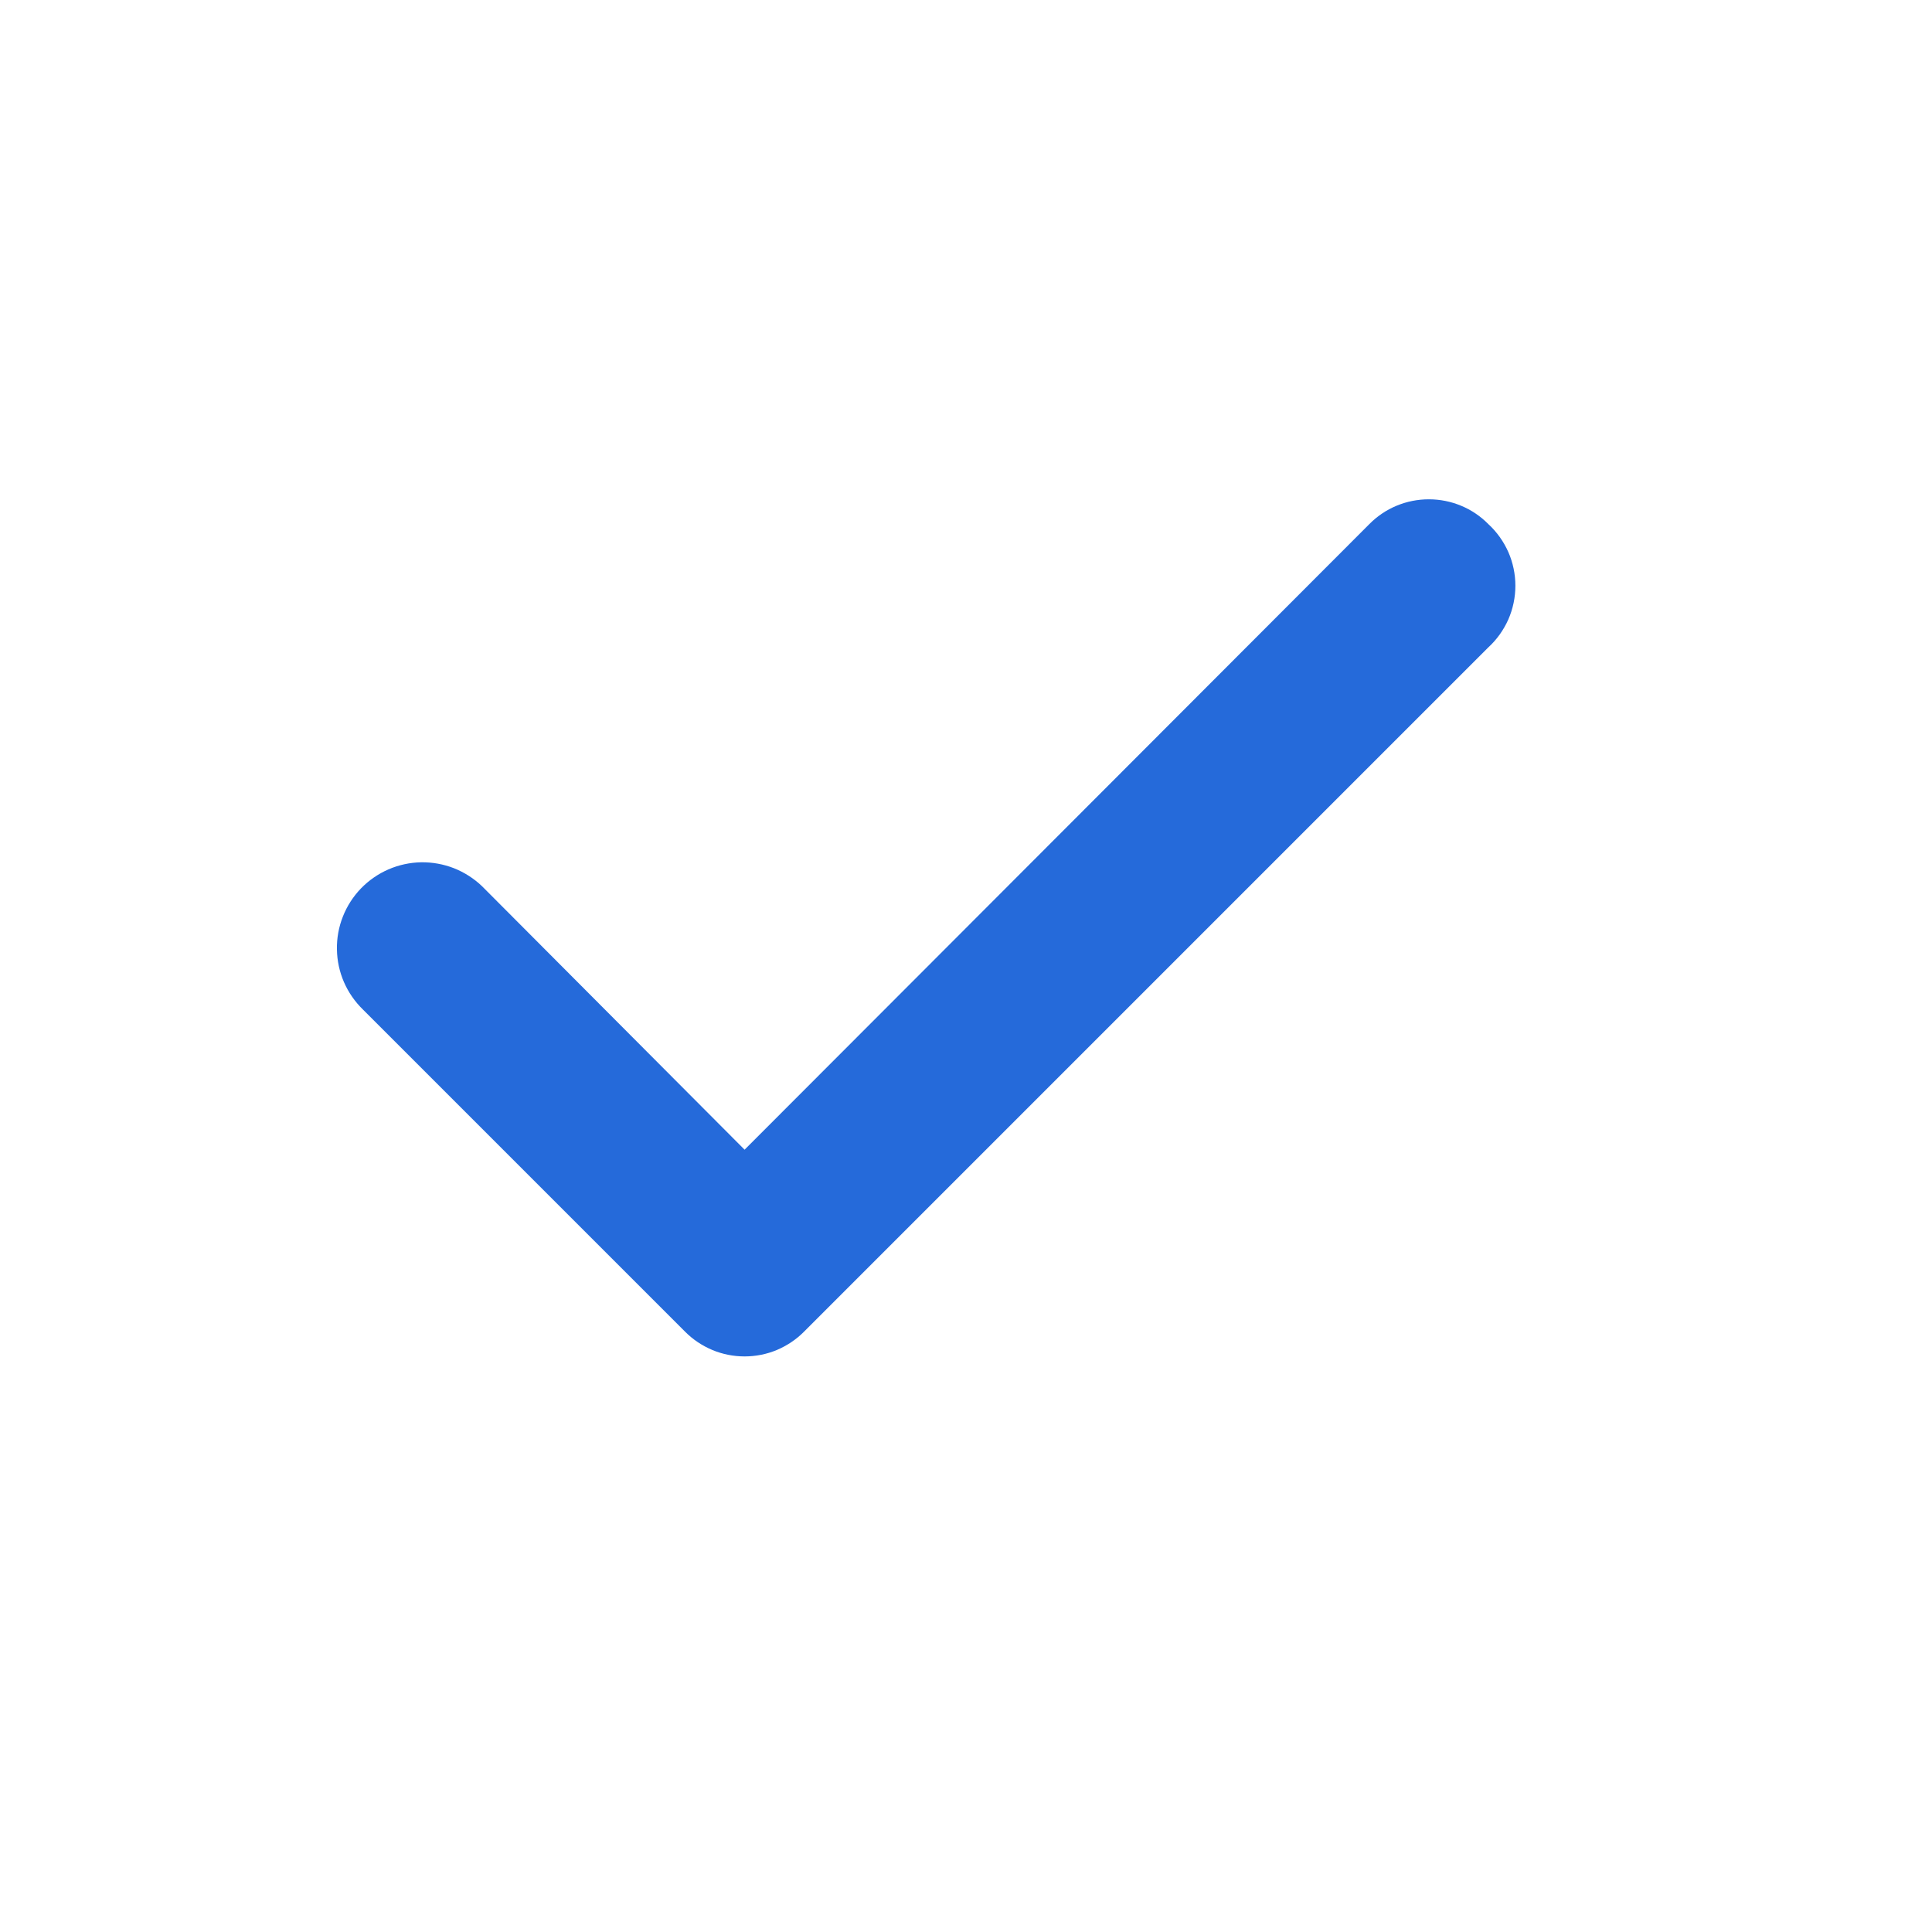 <?xml version="1.0" encoding="UTF-8"?> <svg xmlns="http://www.w3.org/2000/svg" width="25" height="25" viewBox="0 0 25 25" fill="none"><path d="M19.259 6.782C19.159 6.68 19.039 6.599 18.906 6.544C18.774 6.489 18.632 6.461 18.489 6.461C18.346 6.461 18.204 6.489 18.072 6.544C17.939 6.599 17.82 6.68 17.719 6.782L9.635 14.877L6.239 11.469C6.134 11.368 6.01 11.289 5.875 11.235C5.739 11.182 5.595 11.156 5.449 11.158C5.303 11.161 5.16 11.192 5.026 11.25C4.893 11.308 4.772 11.392 4.671 11.496C4.57 11.601 4.49 11.725 4.437 11.86C4.383 11.996 4.357 12.14 4.36 12.286C4.362 12.432 4.393 12.575 4.451 12.709C4.509 12.842 4.593 12.963 4.698 13.065L8.864 17.231C8.965 17.333 9.085 17.413 9.218 17.469C9.35 17.524 9.492 17.552 9.635 17.552C9.778 17.552 9.92 17.524 10.052 17.469C10.184 17.413 10.304 17.333 10.405 17.231L19.259 8.377C19.37 8.275 19.457 8.152 19.518 8.015C19.578 7.878 19.609 7.729 19.609 7.579C19.609 7.43 19.578 7.281 19.518 7.144C19.457 7.007 19.37 6.884 19.259 6.782Z" fill="#256ADA"></path></svg> 
